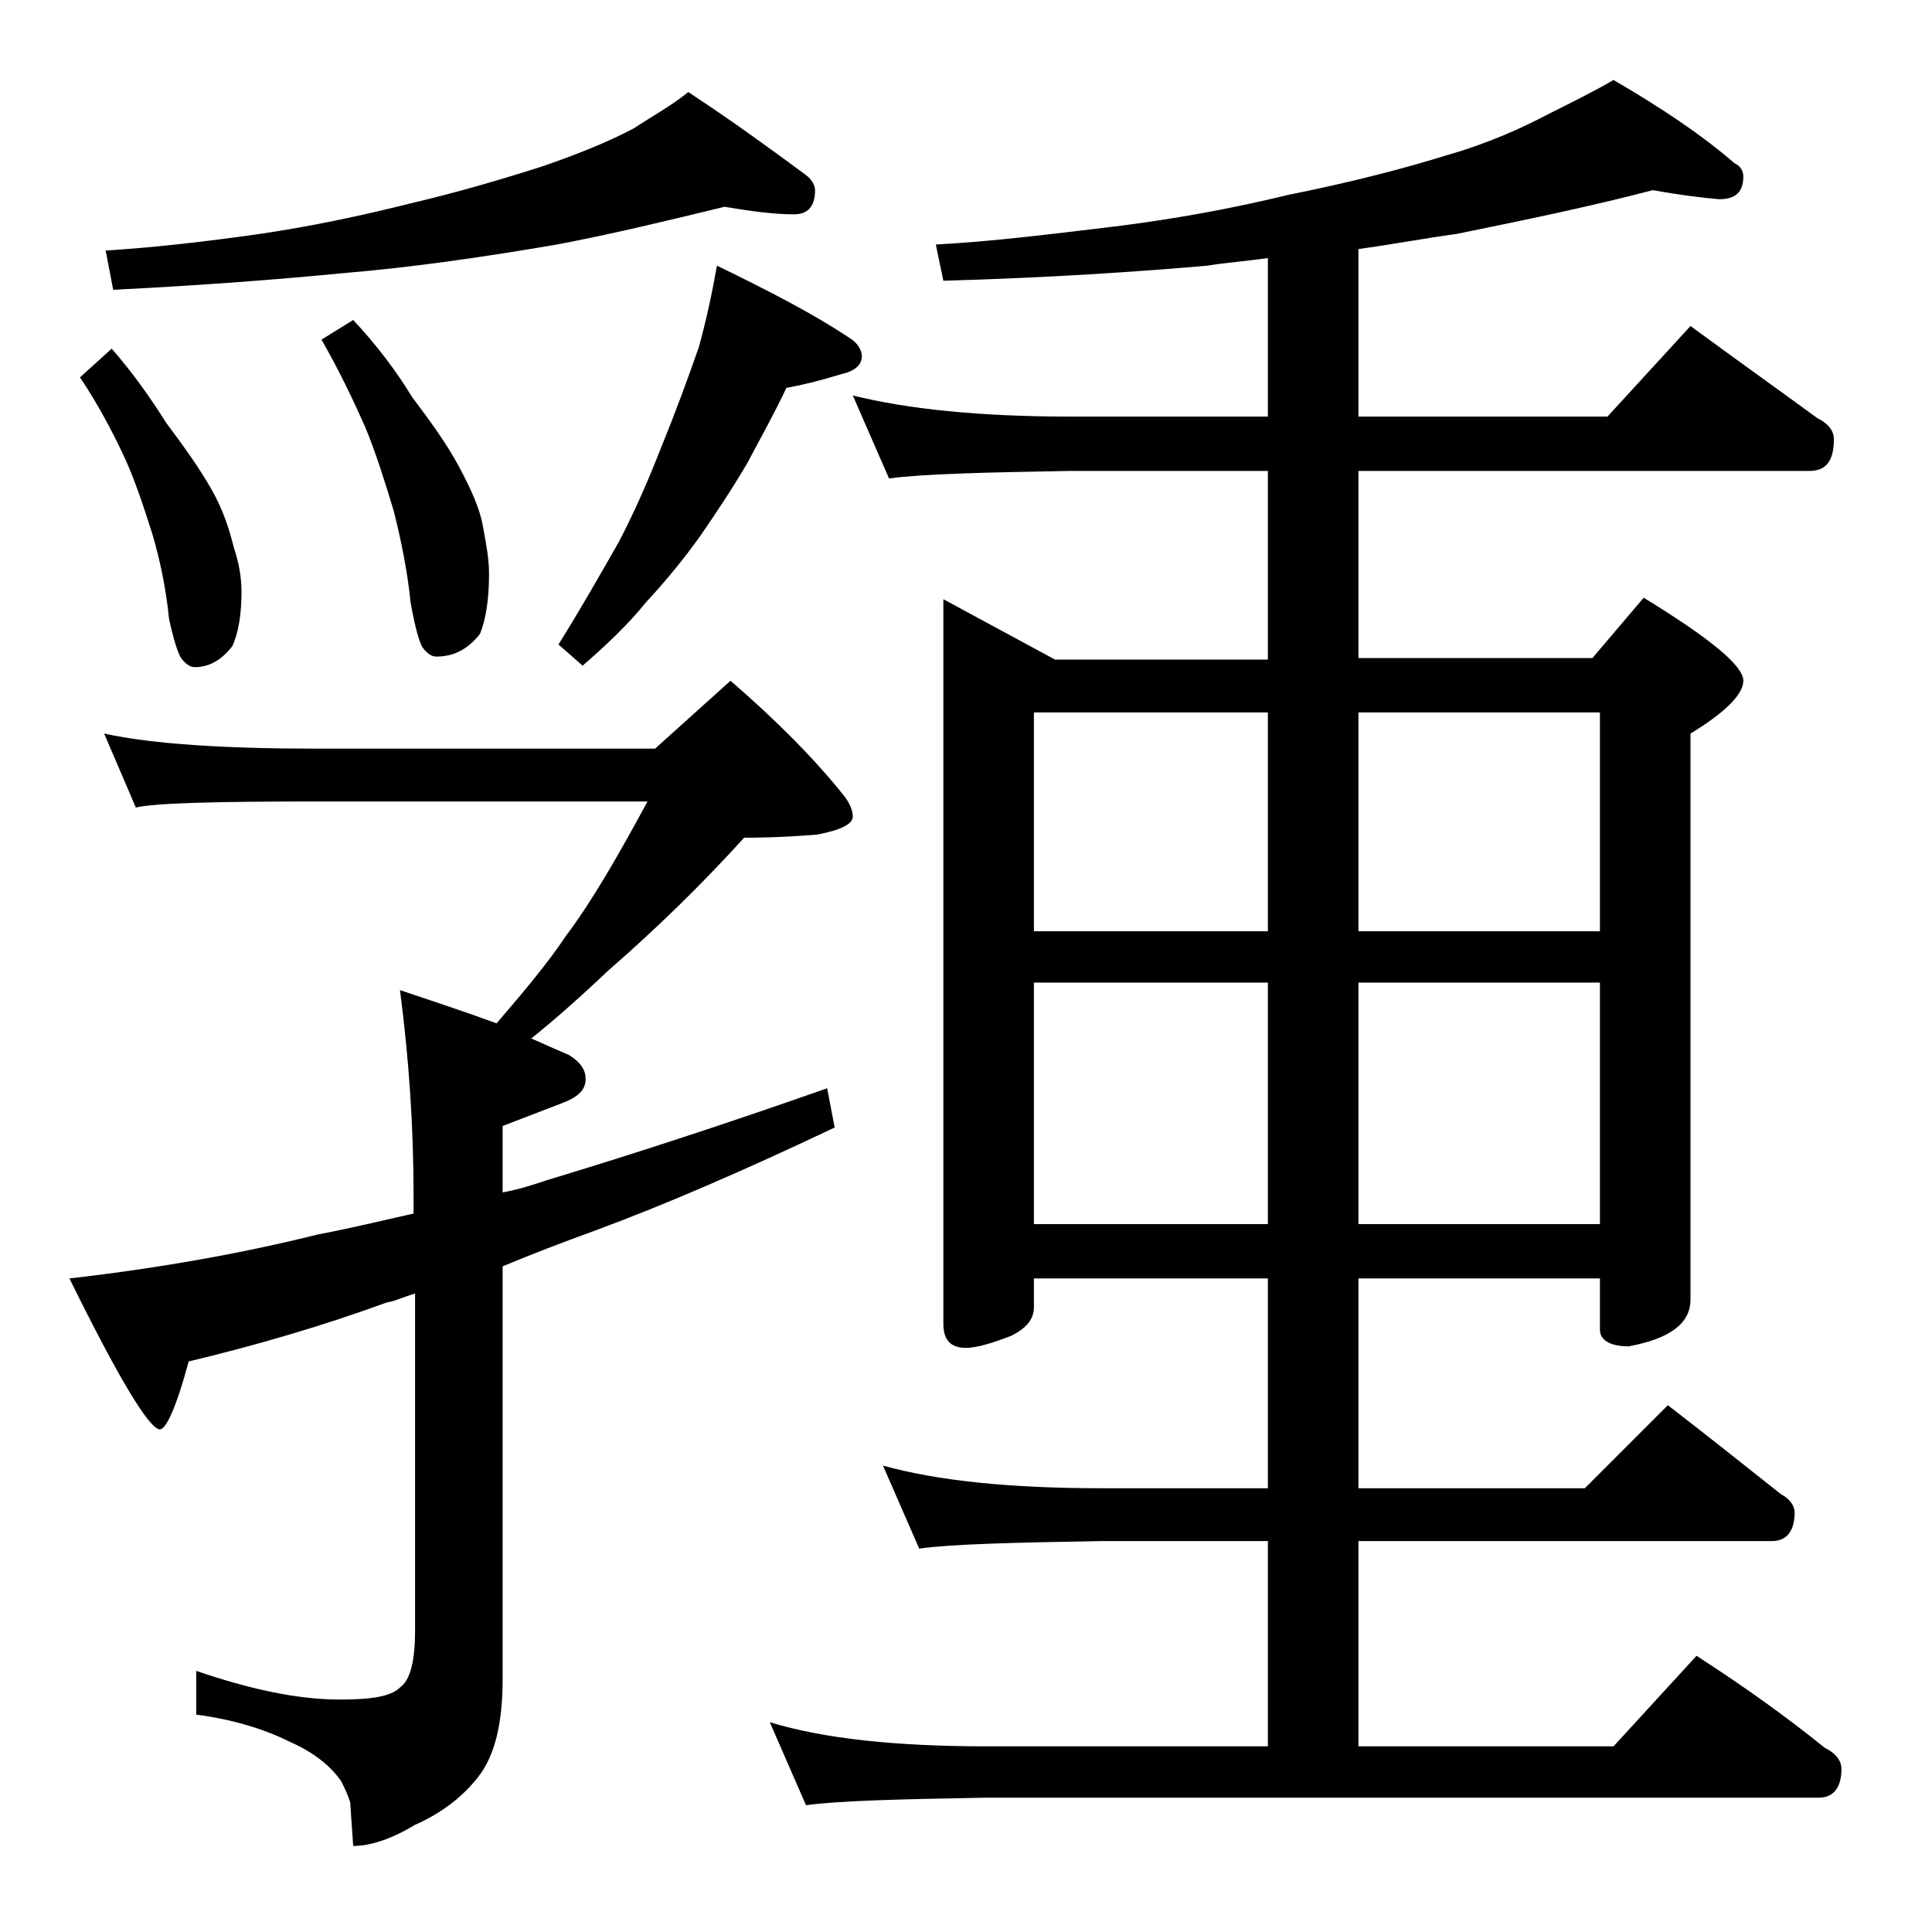 <?xml version="1.0" encoding="utf-8"?>
<!-- Generator: Adobe Illustrator 18.0.0, SVG Export Plug-In . SVG Version: 6.00 Build 0)  -->
<!DOCTYPE svg PUBLIC "-//W3C//DTD SVG 1.1//EN" "http://www.w3.org/Graphics/SVG/1.1/DTD/svg11.dtd">
<svg version="1.1" id="Layer_1" xmlns="http://www.w3.org/2000/svg" xmlns:xlink="http://www.w3.org/1999/xlink" x="0px" y="0px"
	 viewBox="0 0 128 128" enable-background="new 0 0 128 128" xml:space="preserve">
<path d="M6.9,48.6c3.2,0.7,8,1,14.1,1h22.4l5-4.5c3,2.6,5.5,5.1,7.5,7.6c0.4,0.5,0.6,1,0.6,1.4c0,0.5-0.8,0.9-2.4,1.2
	c-2.6,0.2-4.2,0.2-4.8,0.2c-2.9,3.2-5.9,6.1-9,8.8c-1.9,1.8-3.6,3.3-5.1,4.5c0.9,0.4,1.8,0.8,2.5,1.1c0.8,0.5,1.1,1,1.1,1.6
	c0,0.7-0.5,1.2-1.6,1.6c-1.3,0.5-2.6,1-3.9,1.5V79c1.1-0.2,2-0.5,2.9-0.8c5.3-1.6,11.5-3.6,18.6-6.1l0.5,2.6
	c-5.9,2.8-11.2,5.1-15.8,6.8c-2.2,0.8-4.3,1.6-6.2,2.4v27.4c0,2.8-0.5,5-1.6,6.4c-1,1.3-2.4,2.4-4.2,3.2c-1.5,0.9-2.9,1.4-4.1,1.4
	l-0.2-2.9c-0.2-0.6-0.4-1-0.6-1.4c-0.7-1-1.8-1.9-3.4-2.6c-1.8-0.9-3.9-1.5-6.2-1.8v-2.9c3.5,1.2,6.7,1.9,9.5,1.9
	c2.1,0,3.4-0.2,4-0.8c0.7-0.5,1-1.8,1-3.8V85.7c-0.7,0.2-1.3,0.5-1.9,0.6c-4.1,1.5-8.5,2.8-13.1,3.9c-0.8,3-1.5,4.5-1.9,4.5
	c-0.7,0-2.7-3.3-6-10C10.7,84,16.2,83,21,81.8c2.1-0.4,4.2-0.9,6.4-1.4v-1.2c0-4.5-0.3-9-0.9-13.6c2.4,0.8,4.5,1.5,6.4,2.2
	c1.8-2.1,3.4-4,4.6-5.8c1.8-2.4,3.5-5.4,5.4-8.9H21c-6.7,0-10.7,0.1-12,0.4L6.9,48.6z M7.4,23.1C8.8,24.7,10,26.4,11,28
	c1.2,1.6,2.2,3,3,4.4c0.8,1.4,1.2,2.7,1.5,3.9c0.3,0.9,0.5,1.9,0.5,2.9c0,1.5-0.2,2.7-0.6,3.6c-0.7,0.9-1.5,1.4-2.5,1.4
	c-0.3,0-0.6-0.2-0.9-0.6c-0.2-0.3-0.5-1.2-0.8-2.6c-0.2-2-0.6-3.9-1.1-5.6c-0.6-1.9-1.2-3.7-1.9-5.2c-0.8-1.7-1.7-3.4-2.9-5.2
	L7.4,23.1z M48,13.7c-3.7,0.9-7.4,1.8-11.1,2.5c-4.7,0.8-9.4,1.5-14.2,1.9c-4.1,0.4-9.2,0.8-15.2,1.1l-0.5-2.6
	c3.2-0.2,6.7-0.6,10.2-1.1c3.4-0.5,6.7-1.2,9.9-2c3.4-0.8,6.4-1.7,8.9-2.5c2.3-0.8,4.3-1.6,6-2.5c1.2-0.8,2.5-1.5,3.6-2.4
	c2.9,1.9,5.5,3.8,7.8,5.5c0.4,0.3,0.6,0.7,0.6,1c0,1.1-0.5,1.6-1.4,1.6C51.3,14.2,49.8,14,48,13.7z M23.4,21.2
	c1.5,1.6,2.8,3.3,3.9,5.1c1.2,1.6,2.3,3.1,3.1,4.6c0.8,1.5,1.4,2.8,1.6,4c0.2,1.1,0.4,2.1,0.4,3.1c0,1.7-0.2,3-0.6,4
	c-0.8,1-1.7,1.5-2.9,1.5c-0.3,0-0.6-0.2-0.9-0.6c-0.2-0.3-0.5-1.3-0.8-3c-0.2-2-0.6-4-1.1-6c-0.6-2-1.2-3.9-1.9-5.6
	c-0.8-1.8-1.7-3.7-2.9-5.8L23.4,21.2z M47.5,17.6c3.5,1.7,6.4,3.2,8.8,4.8c0.5,0.3,0.8,0.8,0.8,1.2c0,0.6-0.5,1-1.4,1.2
	c-1.3,0.4-2.5,0.7-3.6,0.9c-0.8,1.7-1.7,3.3-2.6,5c-1,1.7-2,3.2-3.1,4.8c-1,1.4-2.2,2.9-3.6,4.4c-1.2,1.5-2.7,2.9-4.2,4.2L37,42.7
	c1.5-2.4,2.8-4.7,4-6.8c1.1-2.1,2-4.2,2.9-6.5c0.9-2.2,1.7-4.4,2.4-6.4C46.8,21.2,47.2,19.3,47.5,17.6z M109.5,12.6
	c-4.2,1.1-8.6,2-13,2.9c-2.2,0.3-4.3,0.7-6.5,1v11.1h16.5l5.5-6c3,2.2,5.8,4.2,8.4,6.1c0.8,0.4,1.1,0.9,1.1,1.4
	c0,1.4-0.5,2.1-1.6,2.1H90v12.4h15.5l3.4-4c4.4,2.7,6.6,4.5,6.6,5.5c0,0.9-1.2,2.1-3.5,3.5v37.5c0,1.6-1.4,2.6-4.1,3.1
	c-1.2,0-1.9-0.4-1.9-1.1v-3.4H90v13.9h15l5.5-5.5c2.6,2,5.1,4,7.5,5.9c0.6,0.3,0.9,0.8,0.9,1.2c0,1.2-0.5,1.9-1.5,1.9H90v13.6h16.9
	l5.5-6c3.1,2,5.9,4,8.5,6.1c0.8,0.4,1.1,0.9,1.1,1.4c0,1.2-0.5,1.9-1.5,1.9H65.4c-5.8,0.1-9.8,0.2-12,0.5l-2.4-5.5
	c3.6,1.1,8.4,1.6,14.4,1.6H84v-13.6H73c-5.9,0.1-10,0.2-12.1,0.5l-2.4-5.5c3.6,1,8.4,1.5,14.5,1.5h11V84.7H68.5v1.9
	c0,0.8-0.5,1.4-1.5,1.9c-1.3,0.5-2.3,0.8-3,0.8c-1,0-1.5-0.5-1.5-1.6v-48l7.4,4H84V31.2H70.9c-5.8,0.1-9.8,0.2-12,0.5l-2.4-5.5
	c3.6,0.9,8.4,1.4,14.4,1.4H84V17.1c-1.4,0.2-2.8,0.3-4,0.5c-4.6,0.4-10.4,0.8-17.5,1L62,16.2c3.8-0.2,7.7-0.7,11.9-1.2
	c4-0.5,7.8-1.2,11.5-2.1c4-0.8,7.5-1.7,10.4-2.6c2.8-0.8,5-1.8,6.9-2.8c1.6-0.8,3-1.5,4.2-2.2c3.1,1.8,5.8,3.6,8,5.5
	c0.4,0.2,0.6,0.5,0.6,0.9c0,1-0.5,1.5-1.6,1.5C112.7,13.1,111.2,12.9,109.5,12.6z M68.5,61.7H84V47.2H68.5V61.7z M68.5,81.1H84v-16
	H68.5V81.1z M90,47.2v14.5h16V47.2H90z M90,65.1v16h16v-16H90z"/>
</svg>
